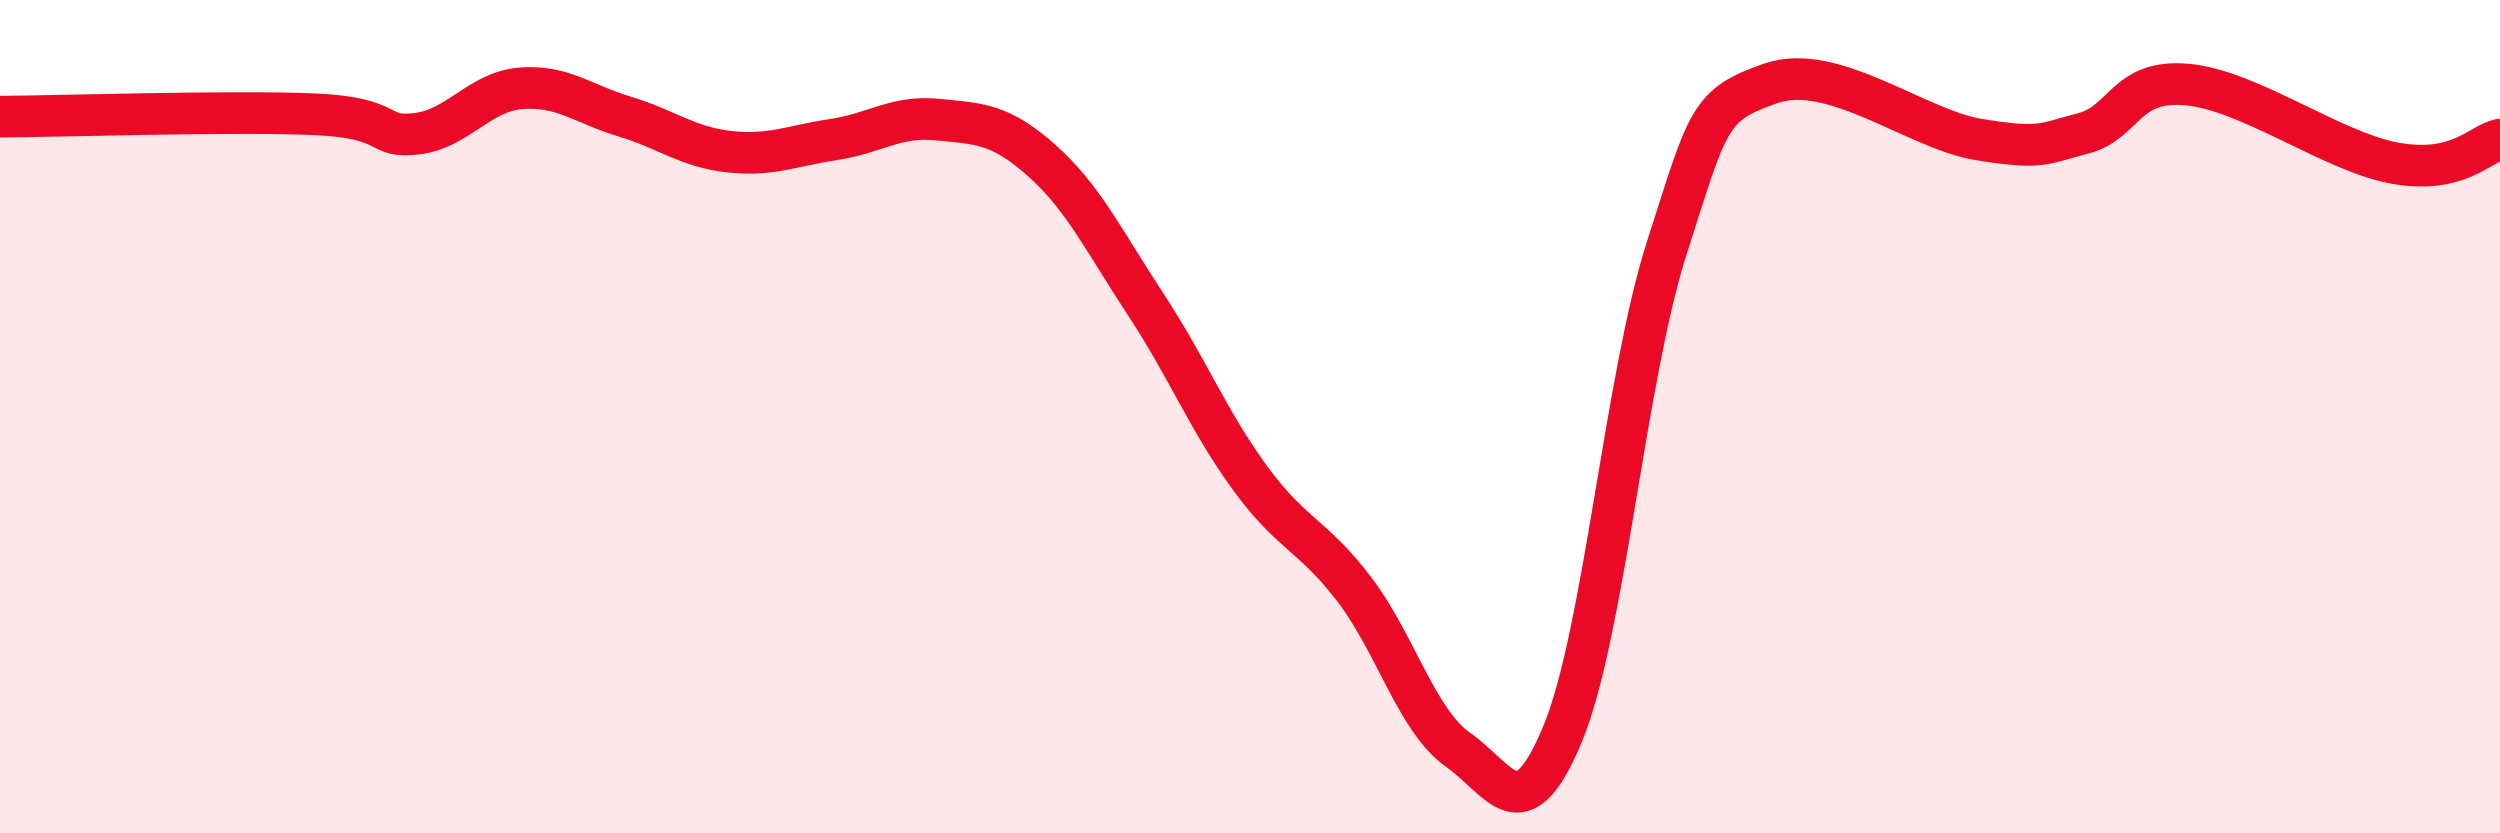 
    <svg width="60" height="20" viewBox="0 0 60 20" xmlns="http://www.w3.org/2000/svg">
      <path
        d="M 0,2.8 C 1.5,2.79 5.5,2.66 7.5,2.74 C 9.5,2.82 9,3.33 10,3.21 C 11,3.09 11.5,2.2 12.5,2.12 C 13.5,2.04 14,2.5 15,2.8 C 16,3.1 16.5,3.53 17.5,3.64 C 18.5,3.75 19,3.5 20,3.35 C 21,3.2 21.5,2.77 22.5,2.87 C 23.5,2.97 24,2.96 25,3.85 C 26,4.74 26.5,5.79 27.5,7.31 C 28.5,8.83 29,10.1 30,11.47 C 31,12.84 31.5,12.83 32.5,14.14 C 33.5,15.45 34,17.3 35,18 C 36,18.7 36.5,20.03 37.5,17.62 C 38.5,15.21 39,9.08 40,5.96 C 41,2.84 41,2.52 42.5,2 C 44,1.48 46,3.11 47.5,3.35 C 49,3.59 49,3.46 50,3.2 C 51,2.94 51,1.89 52.5,2.03 C 54,2.17 56,3.66 57.5,3.92 C 59,4.18 59.5,3.46 60,3.35L60 20L0 20Z"
        fill="#EB0A25"
        opacity="0.1"
        stroke-linecap="round"
        stroke-linejoin="round"
      />
      <path
        d="M 0,2.8 C 1.5,2.79 5.5,2.66 7.5,2.74 C 9.5,2.82 9,3.33 10,3.21 C 11,3.09 11.5,2.2 12.5,2.12 C 13.5,2.04 14,2.5 15,2.8 C 16,3.1 16.5,3.53 17.5,3.64 C 18.5,3.75 19,3.5 20,3.35 C 21,3.2 21.5,2.77 22.5,2.87 C 23.5,2.97 24,2.96 25,3.85 C 26,4.74 26.5,5.79 27.5,7.31 C 28.5,8.83 29,10.1 30,11.47 C 31,12.84 31.5,12.83 32.5,14.14 C 33.5,15.45 34,17.3 35,18 C 36,18.7 36.5,20.03 37.5,17.62 C 38.5,15.21 39,9.08 40,5.96 C 41,2.84 41,2.52 42.5,2 C 44,1.48 46,3.11 47.5,3.35 C 49,3.59 49,3.46 50,3.2 C 51,2.94 51,1.89 52.5,2.03 C 54,2.17 56,3.66 57.5,3.92 C 59,4.18 59.5,3.46 60,3.35"
        stroke="#EB0A25"
        stroke-width="1"
        fill="none"
        stroke-linecap="round"
        stroke-linejoin="round"
      />
    </svg>
  